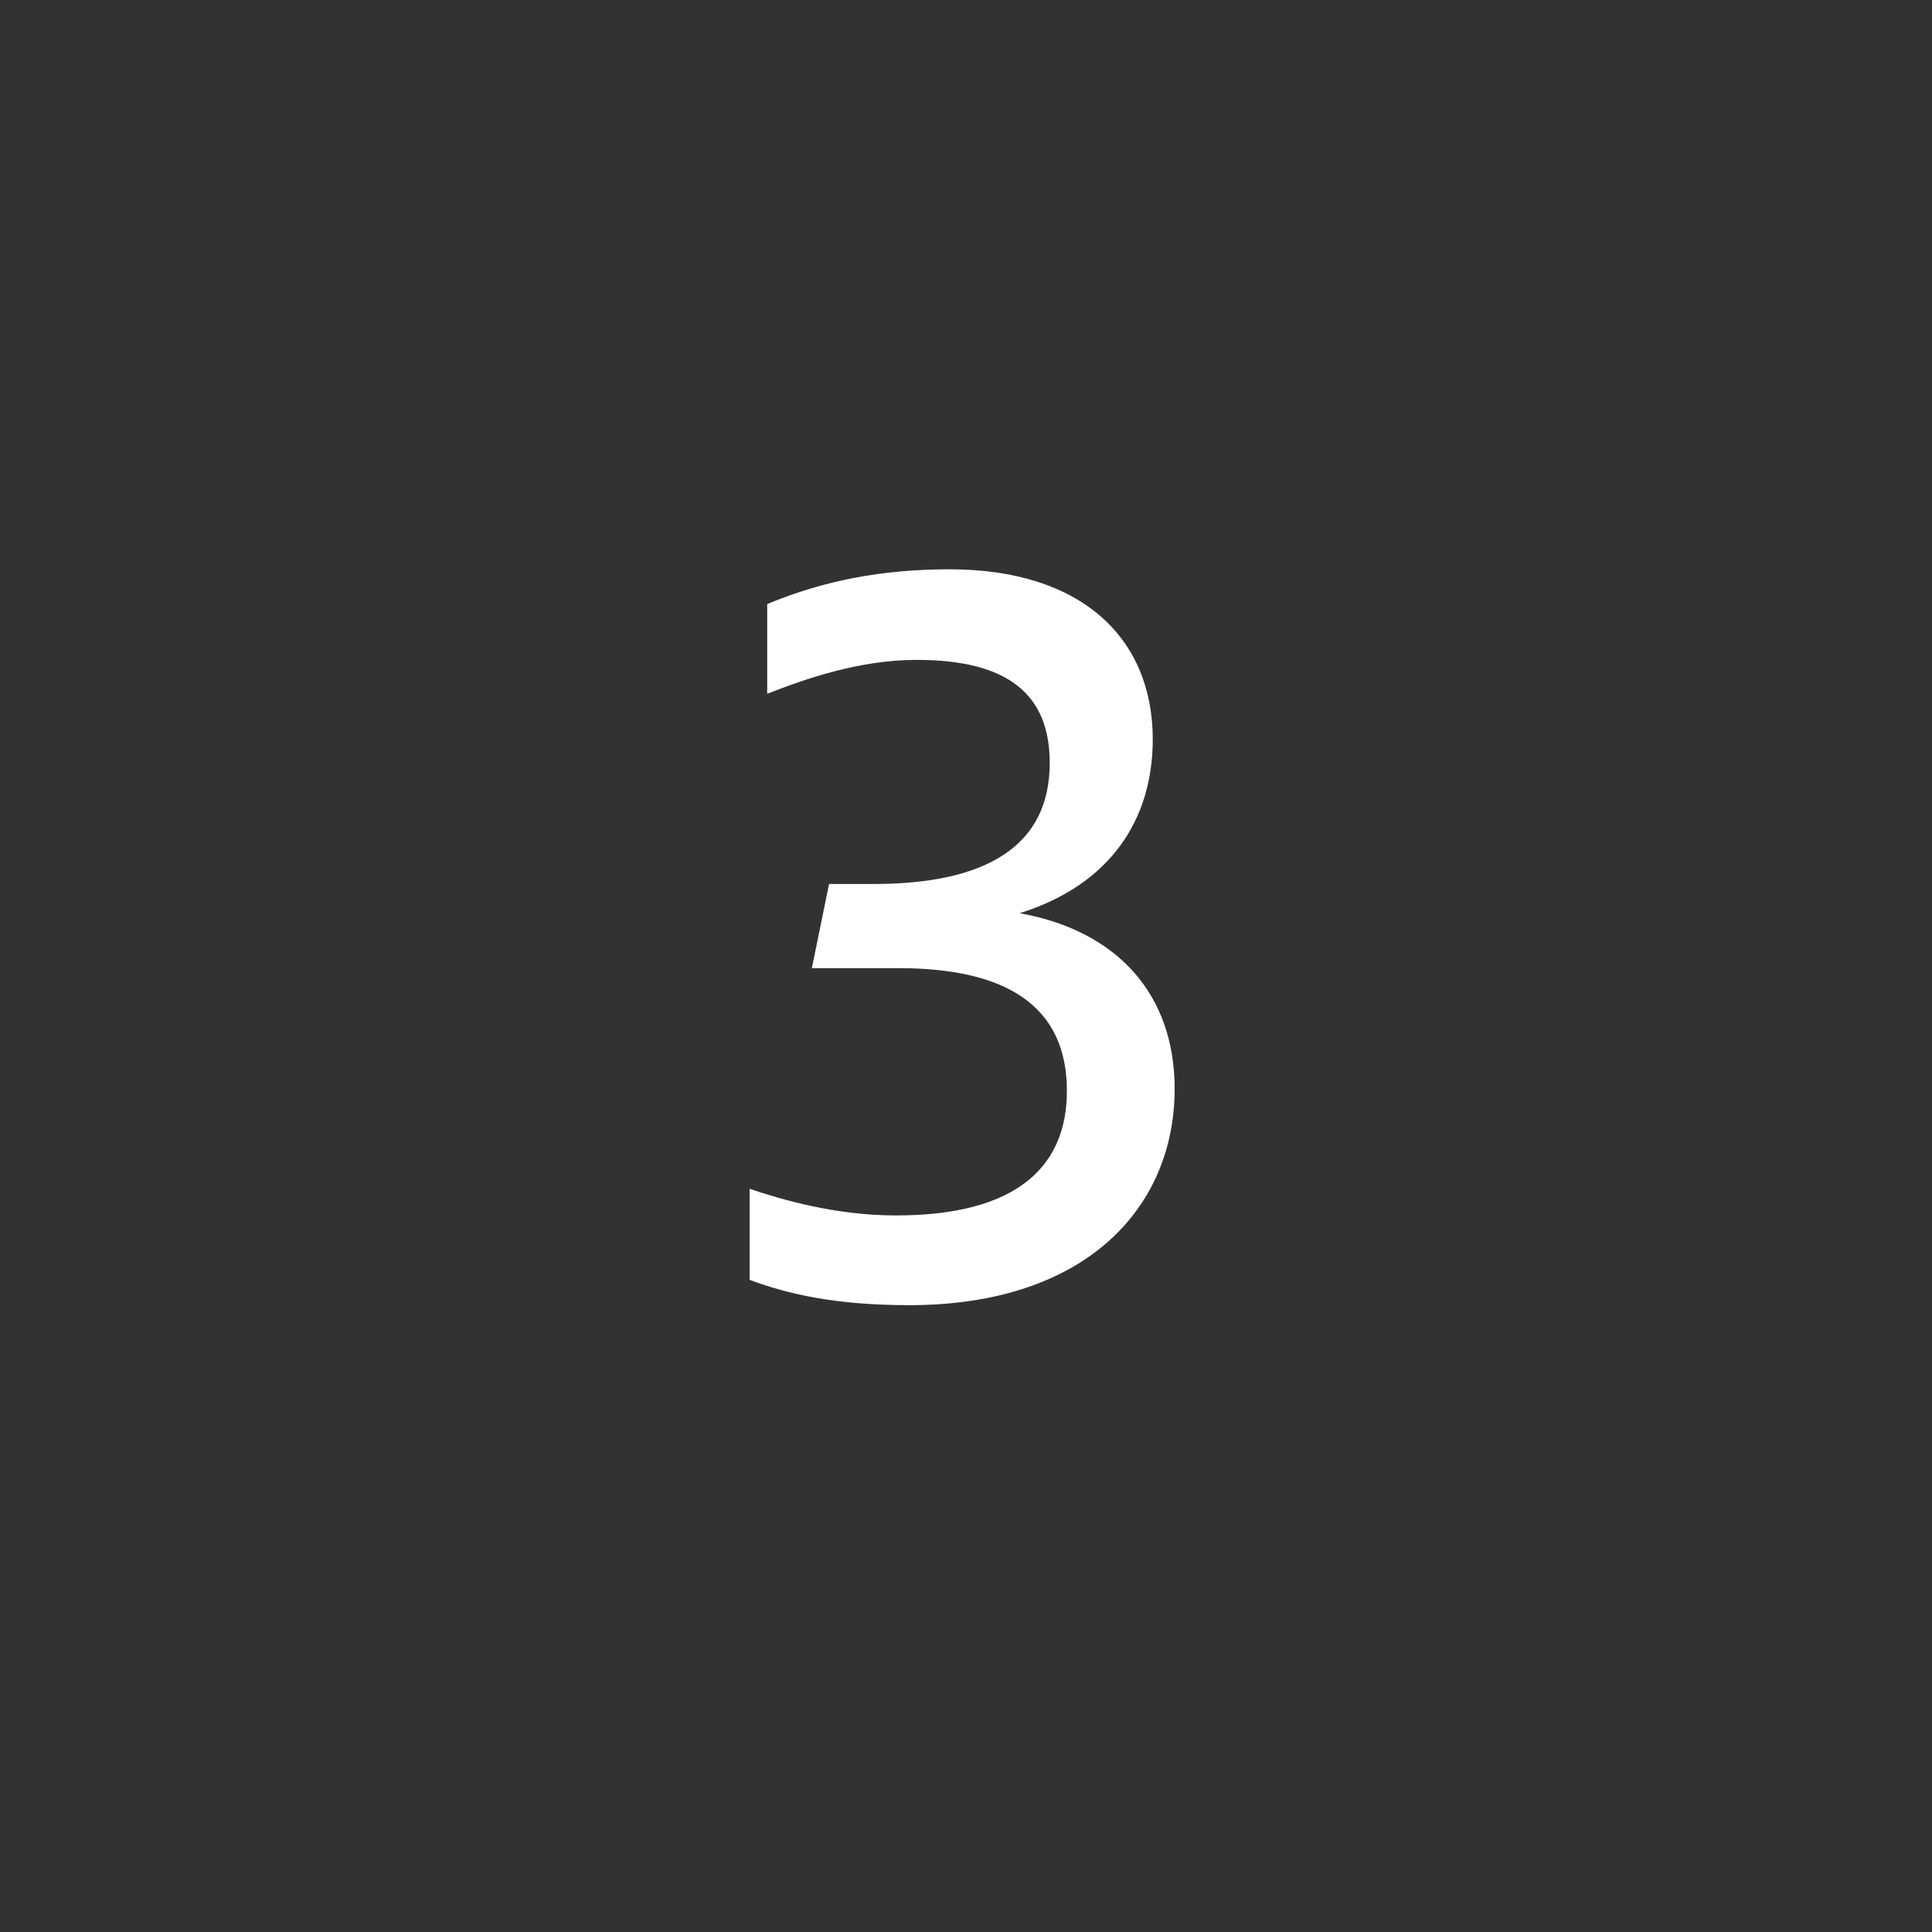 <?xml version="1.0" encoding="utf-8"?>
<!-- Generator: Adobe Illustrator 24.1.0, SVG Export Plug-In . SVG Version: 6.00 Build 0)  -->
<svg version="1.1" id="レイヤー_1" xmlns="http://www.w3.org/2000/svg" xmlns:xlink="http://www.w3.org/1999/xlink" x="0px"
	 y="0px" width="45px" height="45px" viewBox="0 0 45 45" style="enable-background:new 0 0 45 45;" xml:space="preserve">
<style type="text/css">
	.st0{fill:#323232;}
	.st1{fill:#FFFFFF;}
</style>
<g>
	<rect class="st0" width="45" height="45"/>
	<g>
		<g>
			<g>
				<path class="st1" d="M17.46,27.69c0.77,0.26,2.02,0.62,3.41,0.62c2.88,0,3.98-1.19,3.98-2.9c0-1.98-1.41-2.86-3.92-2.86h-2.02
					l0.4-1.96h1.03c2.66,0,4.11-0.9,4.11-2.82c0-1.58-0.95-2.4-3.1-2.4c-1.36,0-2.64,0.46-3.48,0.79v-2.09
					c1.32-0.55,2.68-0.81,4.25-0.81c3.08,0,4.73,1.61,4.73,3.96c0,1.87-0.99,3.39-3.1,4.05c2.33,0.42,3.61,1.94,3.61,4.09
					c0,2.77-2.07,5.04-6.18,5.04c-1.72,0-2.84-0.26-3.72-0.59V27.69z"/>
			</g>
		</g>
	</g>
</g>
</svg>
